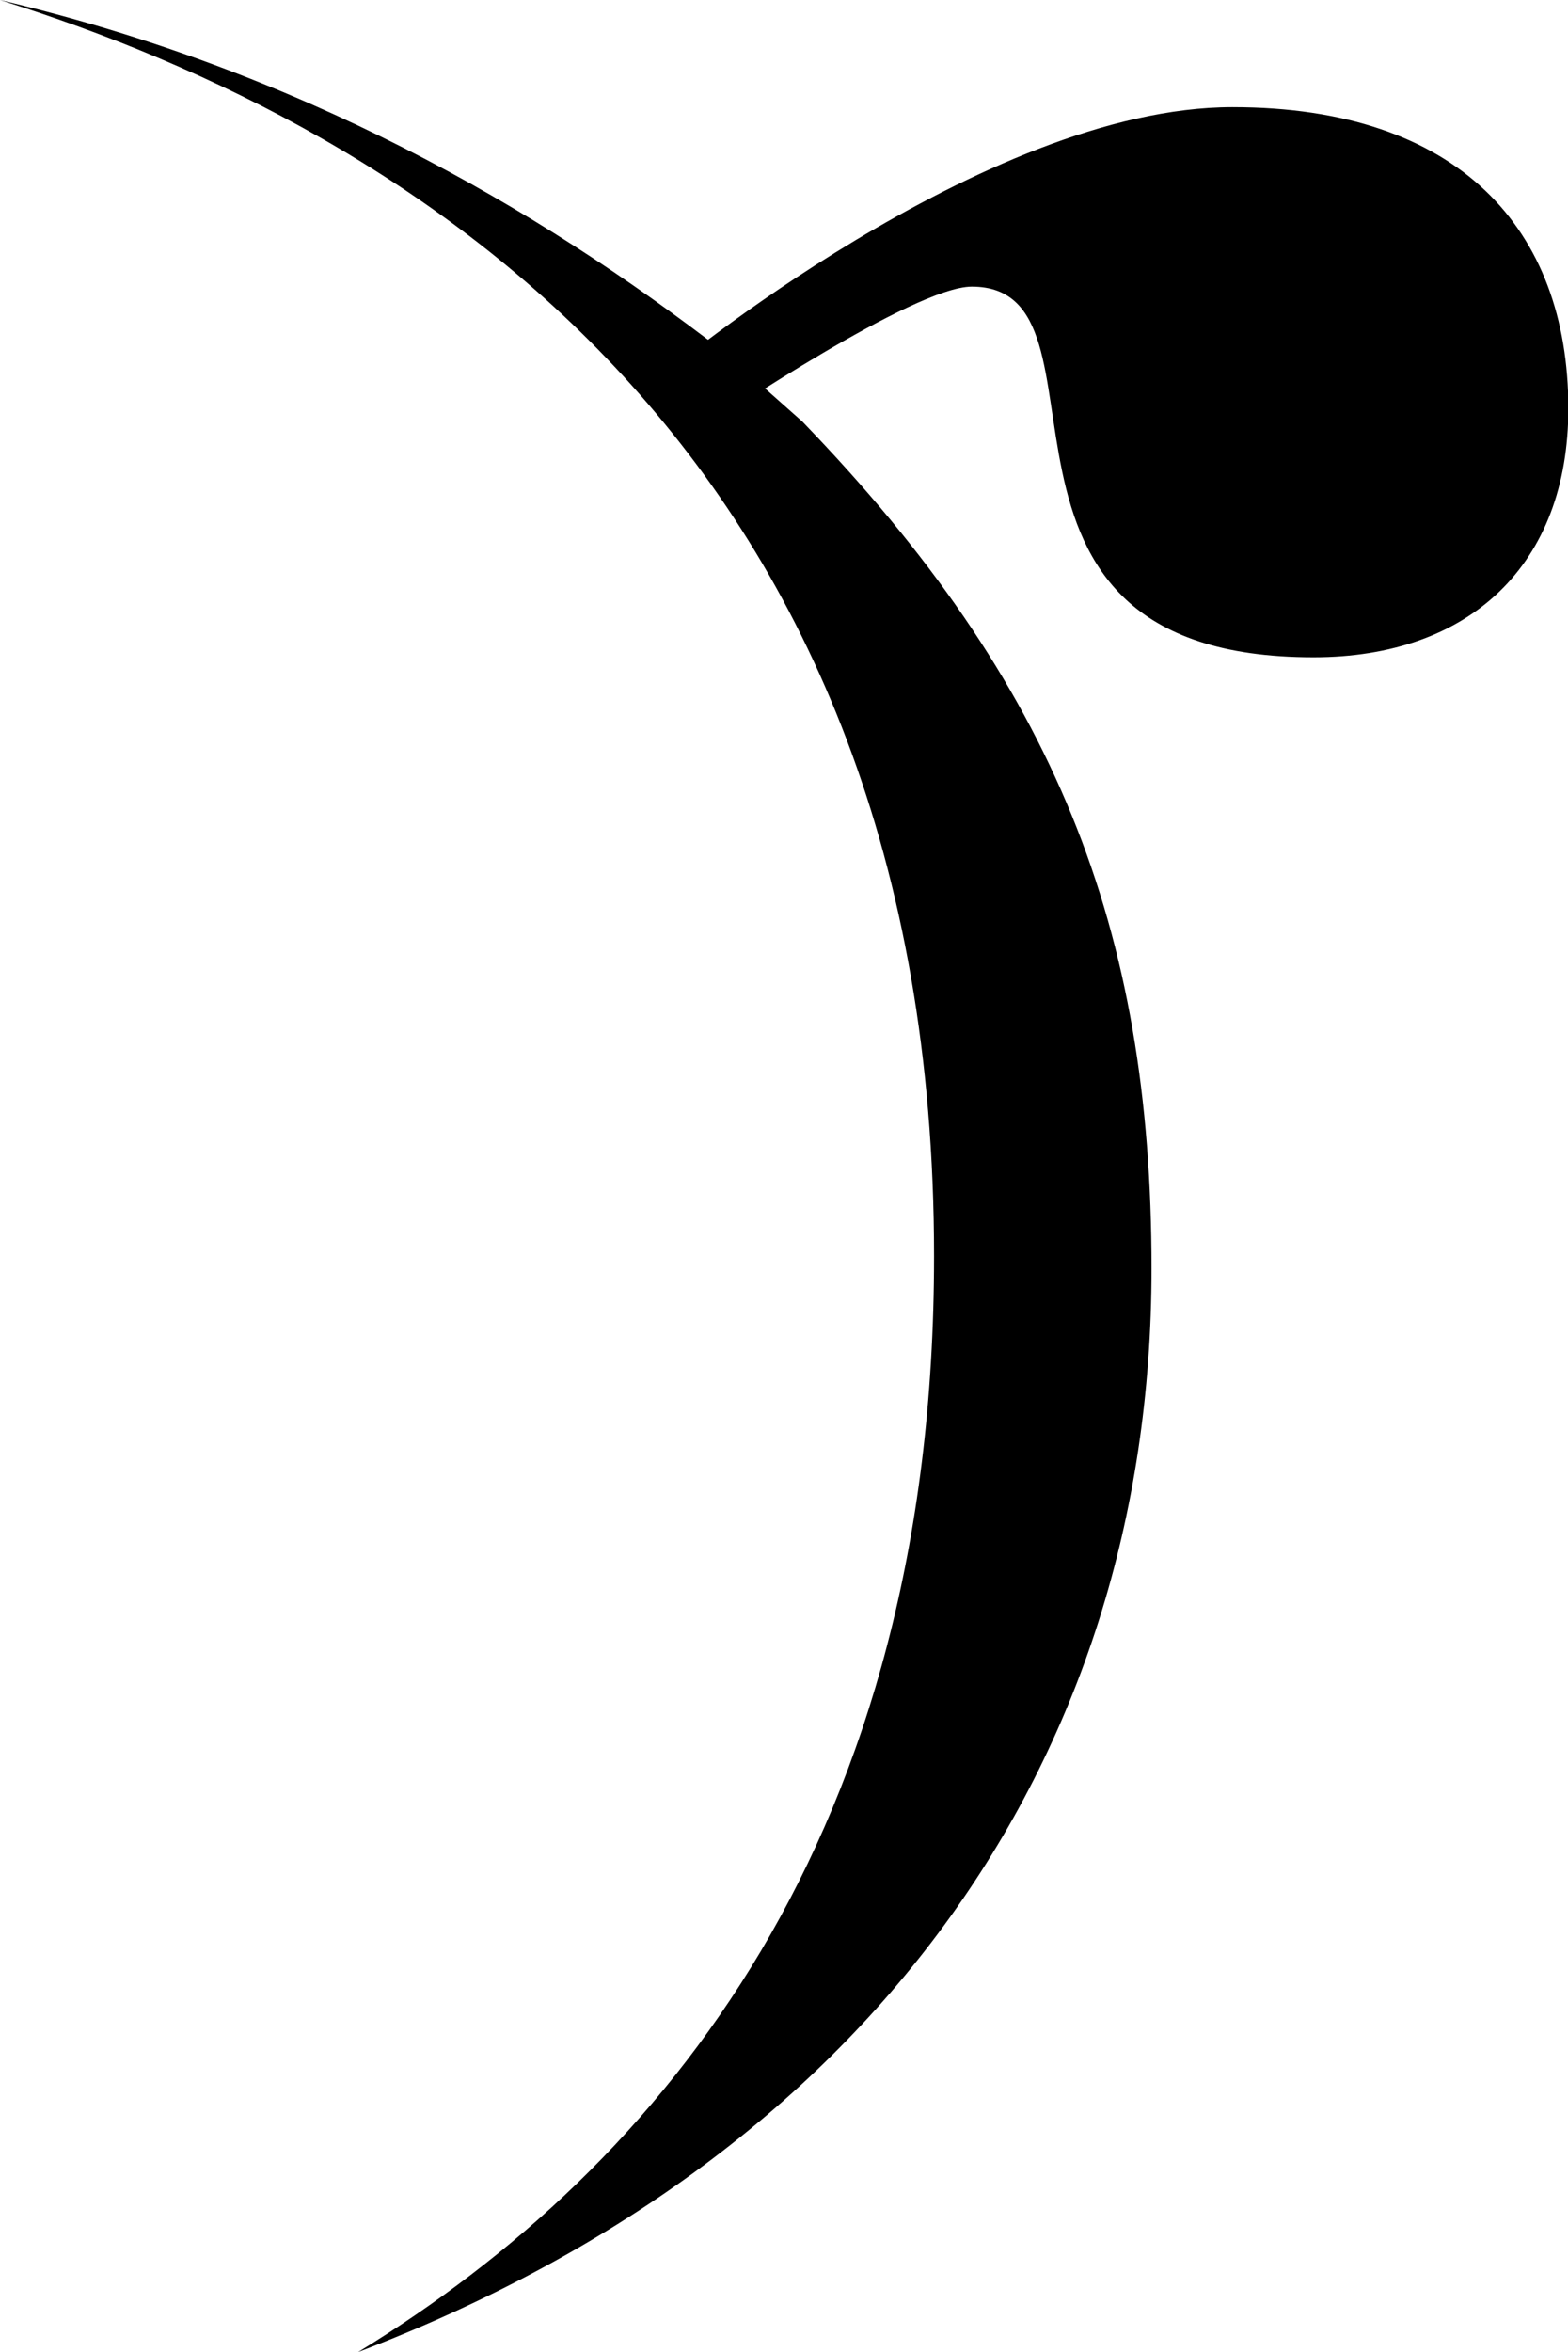 <?xml version="1.0" encoding="UTF-8"?>
<svg xmlns="http://www.w3.org/2000/svg" viewBox="0 0 44.05 66.06">
  <path fill="#000" stroke-width="0" d="M34.62,3.01c-6.99,0-15.94,7.48-15.94,7.48l1.46,1.3s5.53-3.74,7.16-3.74c4.39,0-.81,10.41,9.6,10.41,4.39,0,7.16-2.6,7.16-6.99,0-5.04-3.09-8.46-9.43-8.46Z"/>
  <path fill="#000" stroke-width="0" d="M20.33,9.88C15.07,5.81,8.4,1.98,0,0c11.71,3.66,26.24,12.75,26.24,35.28,0,16.26-7.57,25.51-16.18,30.78,14.19-5.41,22.29-16.42,22.29-30.43,0-9.57-2.7-16.43-9.81-23.79l-2.21-1.96Z"/>
</svg>